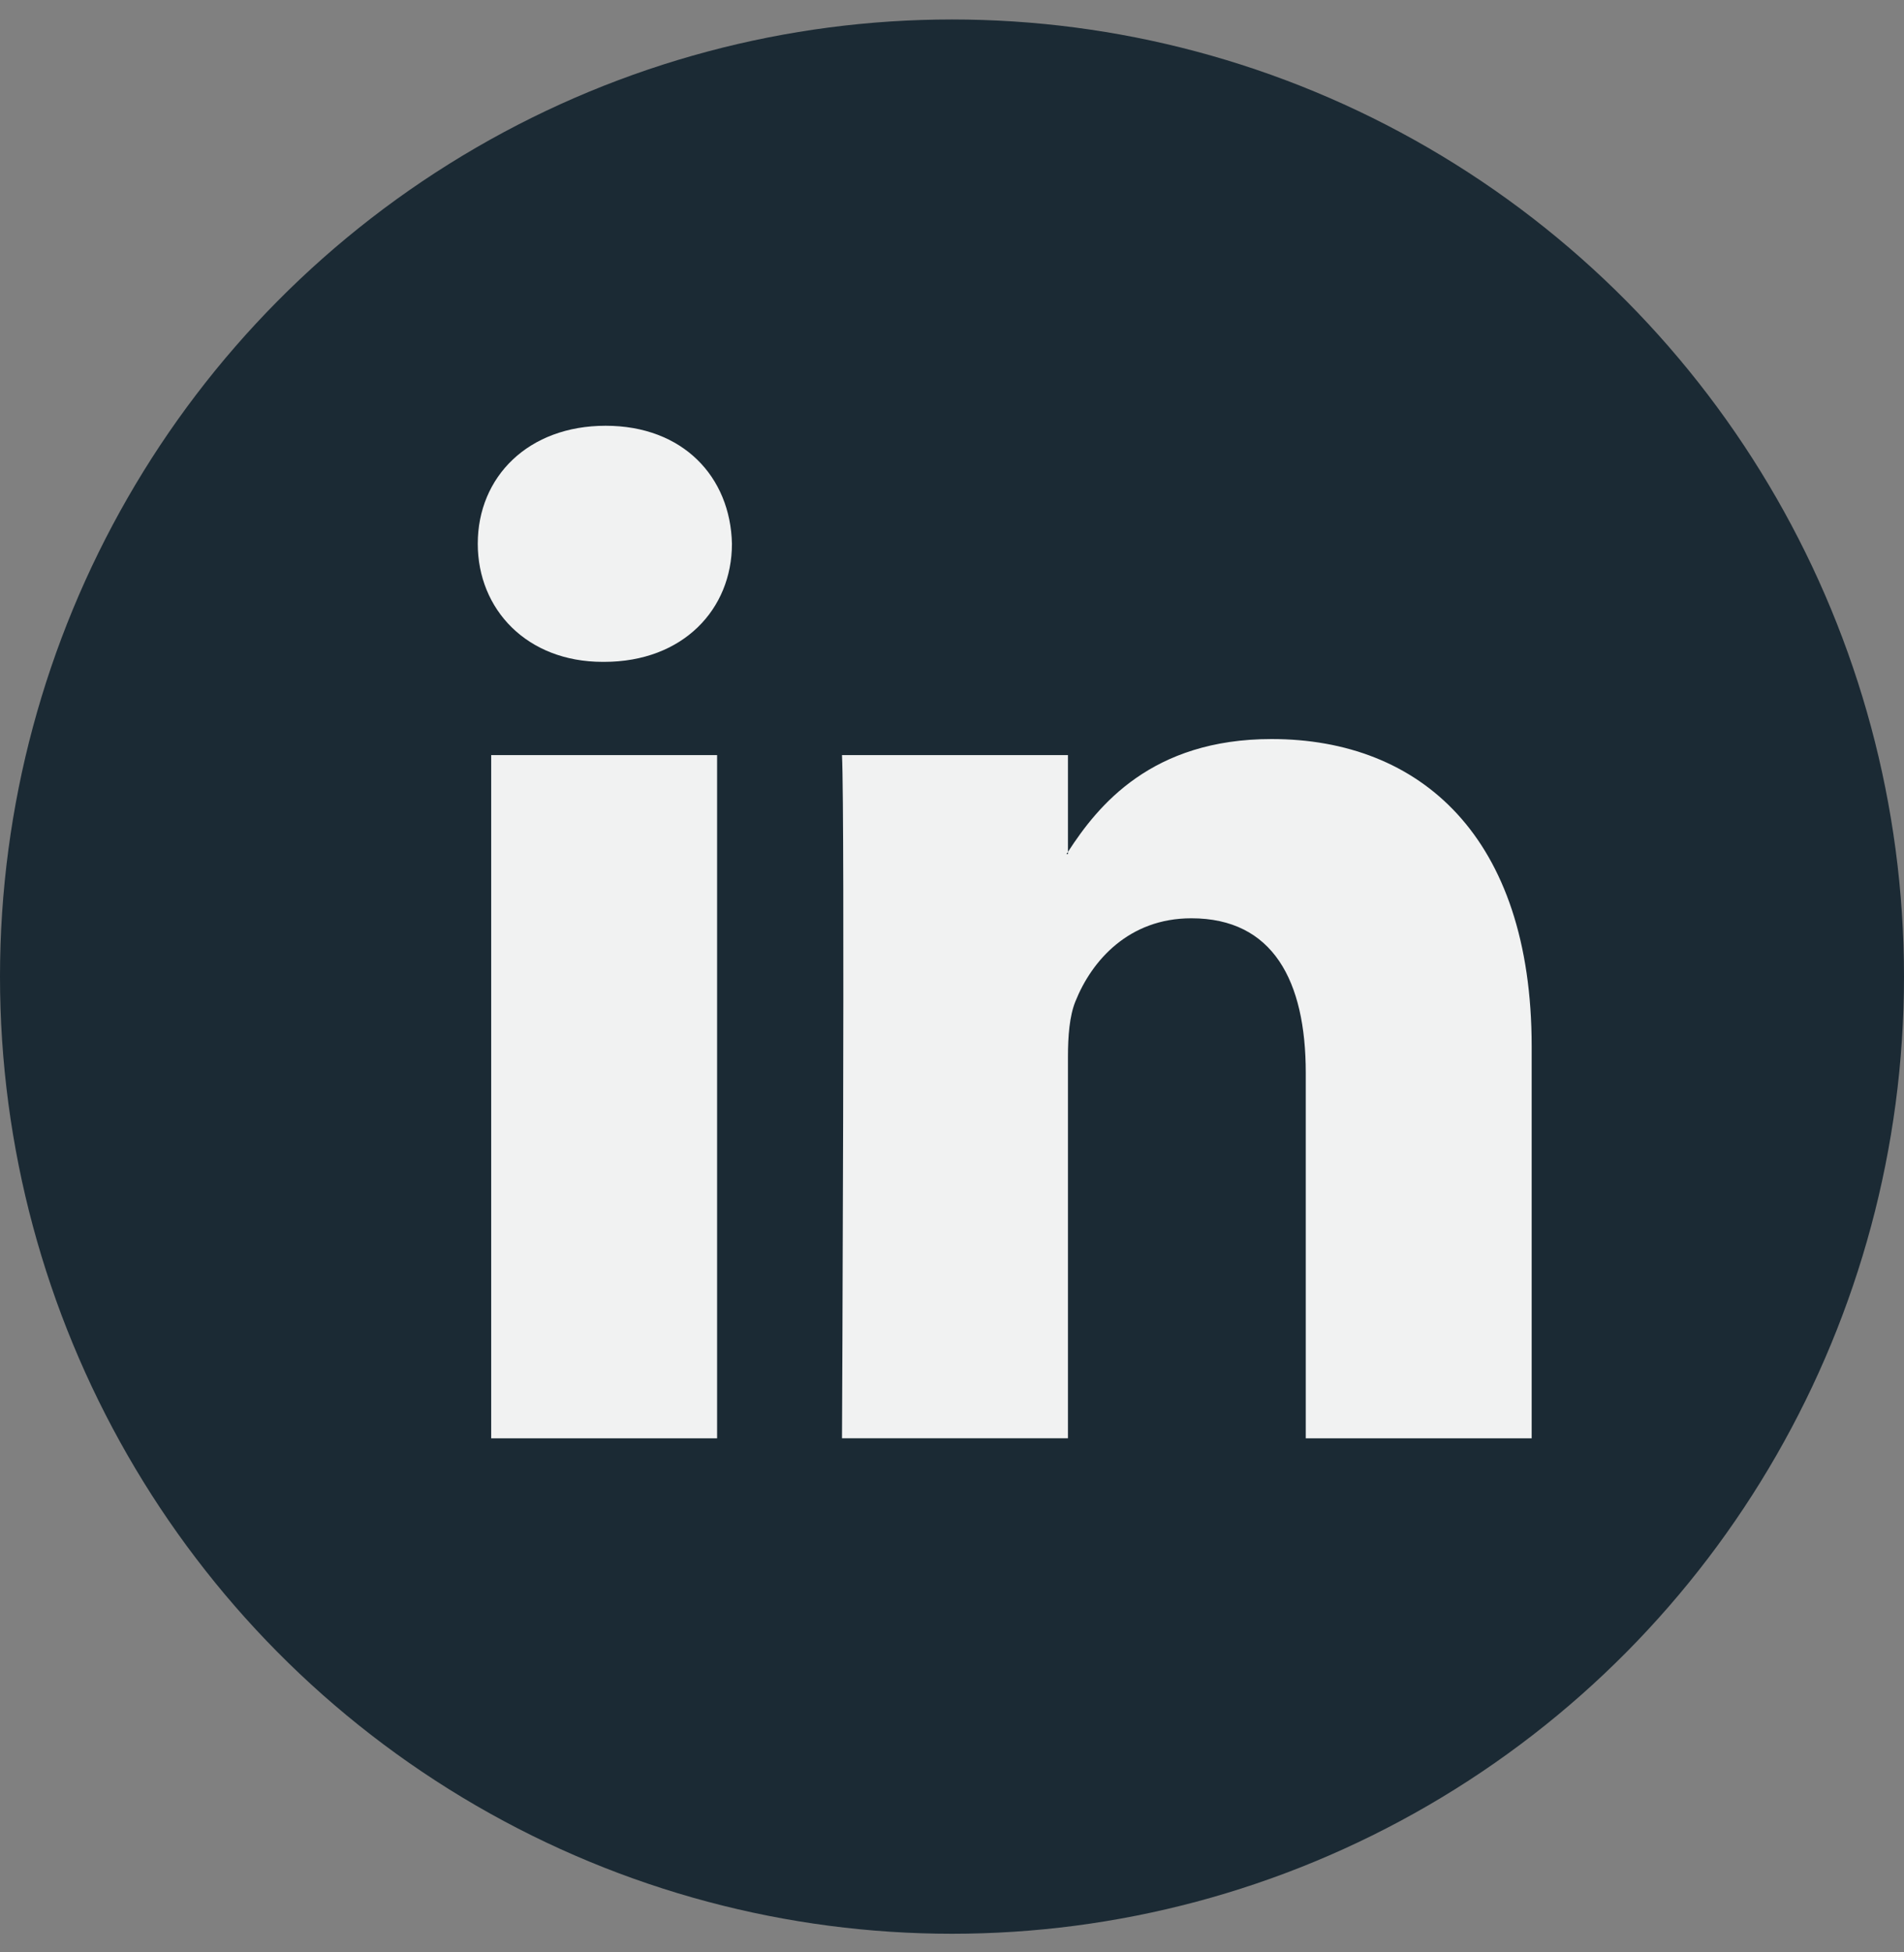 <?xml version="1.0" encoding="UTF-8"?>
<svg xmlns="http://www.w3.org/2000/svg" width="40" height="41" viewBox="0 0 40 41" fill="none">
  <rect x="0" y="0" width="40" height="41" fill="#808080" stroke="none"/>
  <ellipse cx="20" cy="20.509" rx="20" ry="20.1" fill="#1B2A34"></ellipse>
  <path fill-rule="evenodd" clip-rule="evenodd" d="M12.723 8.941C11.1 8.941 10.037 10.012 10.037 11.419C10.037 12.797 11.069 13.899 12.661 13.899H12.692C14.347 13.899 15.377 12.797 15.377 11.419C15.345 10.012 14.347 8.941 12.723 8.941ZM32.178 21.977V30.205H27.432V22.528C27.432 20.601 26.746 19.284 25.028 19.284C23.716 19.284 22.937 20.17 22.593 21.029C22.468 21.335 22.436 21.761 22.436 22.191V30.204H17.689C17.689 30.204 17.753 17.203 17.689 15.857H22.436V17.89C22.432 17.898 22.426 17.905 22.421 17.912C22.415 17.921 22.409 17.929 22.405 17.937H22.436V17.89C23.067 16.915 24.192 15.52 26.714 15.52C29.837 15.52 32.178 17.571 32.178 21.977ZM15.065 30.205H10.319V15.857H15.065V30.205Z" fill="#F1F2F2"></path>
</svg>
